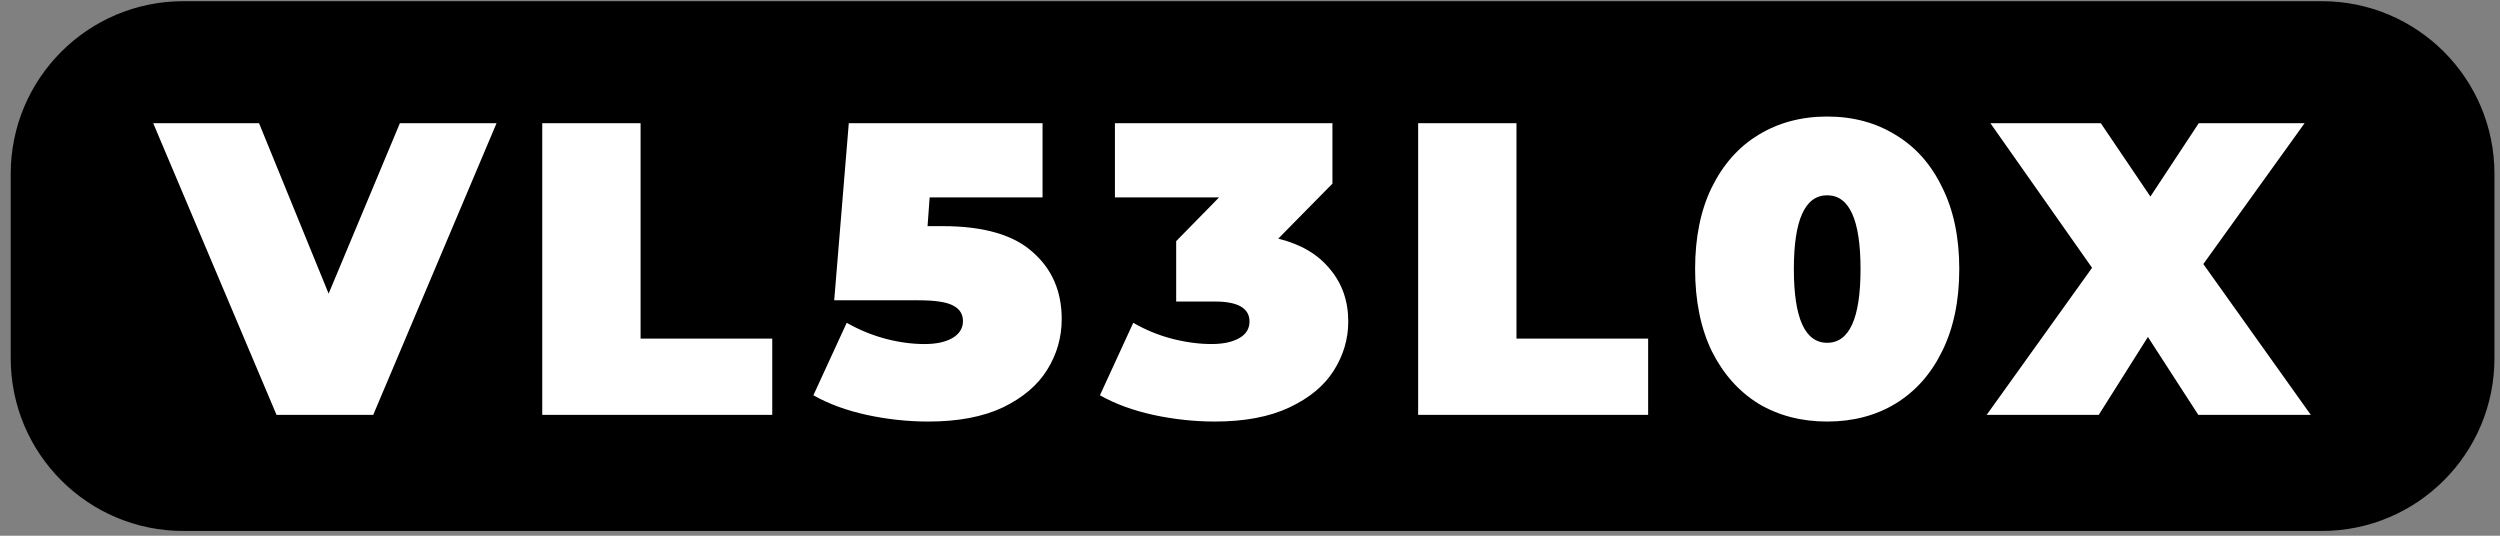 <svg xmlns="http://www.w3.org/2000/svg" height="60" width="280"><rect width="100%" height="100%" fill="#808080" stroke="none"/><path d="M20.533.8h239.511c10.31 0 18.667 8.357 18.667 18.667v20.666c0 10.31-8.358 18.667-18.667 18.667H20.534c-10.31 0-18.667-8.357-18.667-18.667V19.467C1.867 9.157 10.224.8 20.533.8z"/><path d="M20.533.8h239.511c10.31 0 18.667 8.357 18.667 18.667v20.666c0 10.31-8.358 18.667-18.667 18.667H20.534c-10.31 0-18.667-8.357-18.667-18.667V19.467C1.867 9.157 10.224.8 20.533.8z" fill="none" stroke="#000" stroke-width="1.333" stroke-linecap="round" stroke-linejoin="round" stroke-miterlimit="10"/><g fill="#fff"><path d="M55.612 13.8L41.8 46.467H30.972L17.16 13.8h11.853l7.793 19.087 7.98-19.087zM60.732 13.8h11.013v24.127h14.747v8.54h-25.76zM105.565 25.327q6.86 0 10.08 2.893 3.267 2.847 3.267 7.513 0 3.08-1.633 5.694-1.587 2.566-4.947 4.2-3.36 1.586-8.353 1.586-3.454 0-6.907-.746-3.407-.747-5.973-2.194l3.733-8.12q2.053 1.167 4.293 1.774 2.287.606 4.434.606 1.913 0 3.08-.653 1.213-.7 1.213-1.913 0-1.167-1.073-1.727-1.074-.607-3.874-.607h-9.473L95.065 13.8h21.7v8.307H104.12l-.234 3.22zM143.165 26.727q3.78.933 5.787 3.406 2.053 2.427 2.053 5.88 0 2.94-1.633 5.507-1.587 2.52-4.947 4.107-3.36 1.586-8.353 1.586-3.453 0-6.907-.746-3.406-.747-5.973-2.194l3.733-8.12q2.007 1.167 4.294 1.774 2.333.606 4.48.606 1.913 0 3.08-.653 1.166-.653 1.166-1.867 0-2.24-3.873-2.24h-4.34v-6.766l4.807-4.9h-11.667V13.8h24.36v6.767zM158.832 13.8h11.013v24.127h14.747v8.54h-25.76zM204.645 47.213q-4.34 0-7.7-2.006-3.313-2.054-5.226-5.88-1.867-3.874-1.867-9.194t1.867-9.146q1.913-3.874 5.226-5.88 3.36-2.054 7.7-2.054t7.654 2.054q3.36 2.006 5.226 5.88 1.914 3.826 1.914 9.146t-1.914 9.194q-1.866 3.826-5.226 5.88-3.314 2.006-7.654 2.006zm0-8.82q3.734 0 3.734-8.26t-3.734-8.26q-3.733 0-3.733 8.26t3.733 8.26zM246.212 46.467l-5.647-8.727-5.506 8.727h-12.554l11.807-16.474L222.925 13.8h12.367l5.553 8.213 5.414-8.213h11.853l-11.34 15.773 12.04 16.894z"/></g></svg>